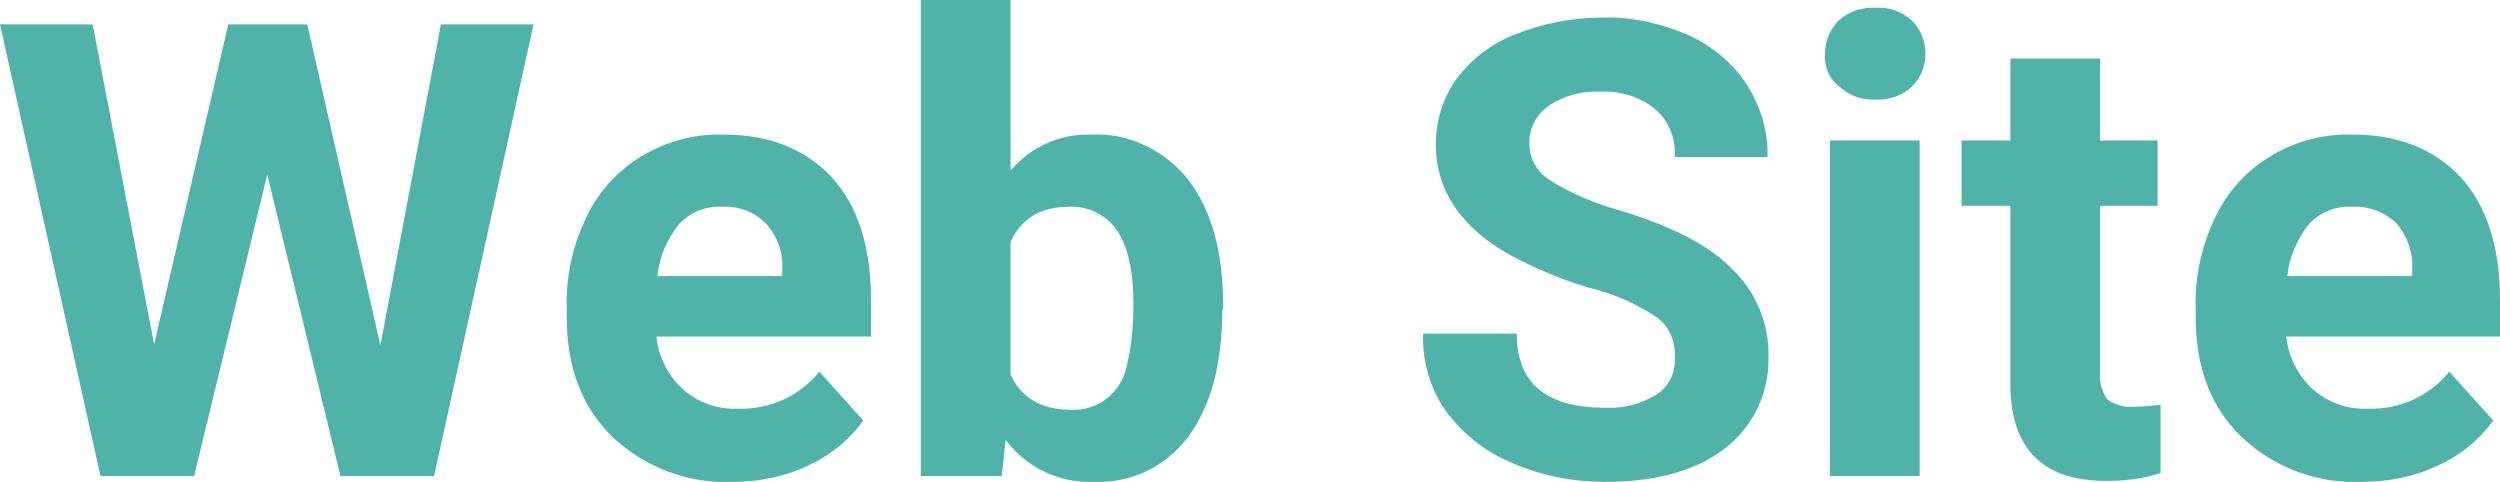 <?xml version="1.0" encoding="utf-8"?>
<!-- Generator: Adobe Illustrator 24.1.2, SVG Export Plug-In . SVG Version: 6.00 Build 0)  -->
<svg version="1.1" id="レイヤー_1" xmlns="http://www.w3.org/2000/svg" xmlns:xlink="http://www.w3.org/1999/xlink" x="0px"
	 y="0px" viewBox="0 0 256.3 49.4" style="enable-background:new 0 0 256.3 49.4;" xml:space="preserve">
<style type="text/css">
	.st0{fill:#50B3AA;}
</style>
<path id="パス_77" class="st0" d="M39,35.4l6.2-32.9h9.5L44.5,48.8h-9.6l-7.5-30.9l-7.5,30.9h-9.6L0,2.5h9.5l6.3,32.8l7.6-32.8
	h8.1L39,35.4z M75.1,49.4c-4.6,0.2-9-1.5-12.3-4.6c-3.2-3.1-4.7-7.2-4.7-12.3v-0.9c-0.1-3.2,0.6-6.4,2-9.3c1.2-2.6,3.2-4.8,5.7-6.3
	c2.5-1.5,5.4-2.3,8.4-2.2c4.7,0,8.4,1.5,11.1,4.4c2.7,3,4,7.2,4,12.6v3.7H67.3c0.2,2.1,1.2,4,2.7,5.4c1.6,1.4,3.6,2.1,5.7,2
	c3.2,0.1,6.3-1.3,8.3-3.8l4.5,5c-1.4,2-3.4,3.6-5.6,4.6C80.4,48.9,77.8,49.4,75.1,49.4z M74,21.2c-1.7-0.1-3.3,0.6-4.4,1.8
	c-1.2,1.5-2,3.3-2.2,5.3h12.8v-0.7c0.1-1.7-0.5-3.4-1.7-4.7C77.3,21.7,75.7,21.1,74,21.2z M125.3,31.9c0,5.5-1.2,9.8-3.5,12.9
	c-2.3,3.1-6,4.8-9.8,4.6c-3.5,0.1-6.8-1.5-8.9-4.3l-0.4,3.7h-8.3V0h9.2v17.5c2.1-2.5,5.1-3.8,8.3-3.7c3.8-0.2,7.5,1.6,9.9,4.6
	c2.4,3.1,3.6,7.4,3.6,13L125.3,31.9z M116.2,31.2c0-3.5-0.6-6-1.7-7.6c-1.1-1.6-3-2.5-4.9-2.4c-2.9,0-4.9,1.2-6,3.6v13.6
	c1.1,2.4,3.2,3.6,6.1,3.6c2.8,0.2,5.2-1.7,5.8-4.4C116,35.5,116.2,33.4,116.2,31.2L116.2,31.2z M171.7,36.6c0.1-1.6-0.6-3.2-1.9-4.1
	c-2.1-1.4-4.4-2.4-6.9-3c-2.7-0.8-5.3-1.9-7.8-3.2c-5.2-2.8-7.9-6.7-7.9-11.5c0-2.4,0.7-4.7,2.1-6.7c1.6-2.1,3.7-3.7,6.1-4.6
	c2.8-1.1,5.8-1.7,8.9-1.7c3-0.1,6,0.6,8.8,1.8c2.4,1.1,4.5,2.8,6,5.1c1.4,2.2,2.2,4.8,2.1,7.4h-9.5c0.1-1.9-0.6-3.7-2-4.9
	c-1.6-1.3-3.6-1.9-5.6-1.8c-1.9-0.1-3.8,0.4-5.4,1.5c-1.2,0.9-2,2.3-1.9,3.9c0,1.6,0.9,3,2.3,3.8c2.1,1.3,4.3,2.2,6.7,2.9
	c5.4,1.6,9.4,3.6,11.8,6.1c2.4,2.3,3.8,5.6,3.7,9c0.1,3.7-1.6,7.2-4.5,9.4c-3,2.3-7.1,3.4-12.2,3.4c-3.3,0-6.6-0.6-9.7-2
	c-2.7-1.1-5-3-6.7-5.3c-1.6-2.3-2.4-5.1-2.3-7.9h9.6c0,5.1,3,7.6,9.1,7.6c1.9,0.1,3.7-0.4,5.3-1.4C171.1,39.6,171.8,38.2,171.7,36.6
	L171.7,36.6z M196.8,48.8h-9.2V14.4h9.2V48.8z M187.1,5.5c0-1.3,0.5-2.5,1.4-3.4c1-0.9,2.4-1.4,3.8-1.3c1.4-0.1,2.7,0.4,3.7,1.3
	c0.9,0.9,1.4,2.1,1.4,3.4c0,1.3-0.5,2.5-1.4,3.4c-1,0.9-2.4,1.4-3.7,1.3c-1.4,0.1-2.7-0.4-3.7-1.3C187.5,8.1,187,6.8,187.1,5.5z
	 M215.3,6v8.4h5.9v6.7h-5.9v17.1c-0.1,1,0.2,1.9,0.7,2.7c0.8,0.6,1.8,0.9,2.8,0.8c0.9,0,1.8-0.1,2.7-0.2v7c-1.8,0.6-3.7,0.8-5.6,0.8
	c-6.4,0-9.7-3.2-9.8-9.7V21.1h-5v-6.7h5V6L215.3,6z M242.1,49.4c-4.6,0.2-9-1.5-12.3-4.6c-3.2-3.1-4.7-7.2-4.7-12.3v-0.9
	c-0.1-3.2,0.6-6.4,2-9.3c1.2-2.6,3.2-4.8,5.7-6.3c2.5-1.5,5.4-2.3,8.4-2.2c4.7,0,8.4,1.5,11.1,4.4c2.7,3,4,7.2,4,12.6v3.7h-21.9
	c0.2,2.1,1.2,4,2.7,5.4c1.6,1.4,3.6,2.1,5.7,2c3.2,0.1,6.3-1.3,8.3-3.8l4.5,5c-1.4,2-3.4,3.6-5.6,4.6
	C247.5,48.9,244.8,49.4,242.1,49.4z M241.1,21.2c-1.7-0.1-3.3,0.6-4.4,1.8c-1.2,1.5-2,3.3-2.2,5.3h12.8v-0.7
	c0.1-1.7-0.5-3.4-1.6-4.7C244.4,21.7,242.8,21.1,241.1,21.2L241.1,21.2z"/>
</svg>

